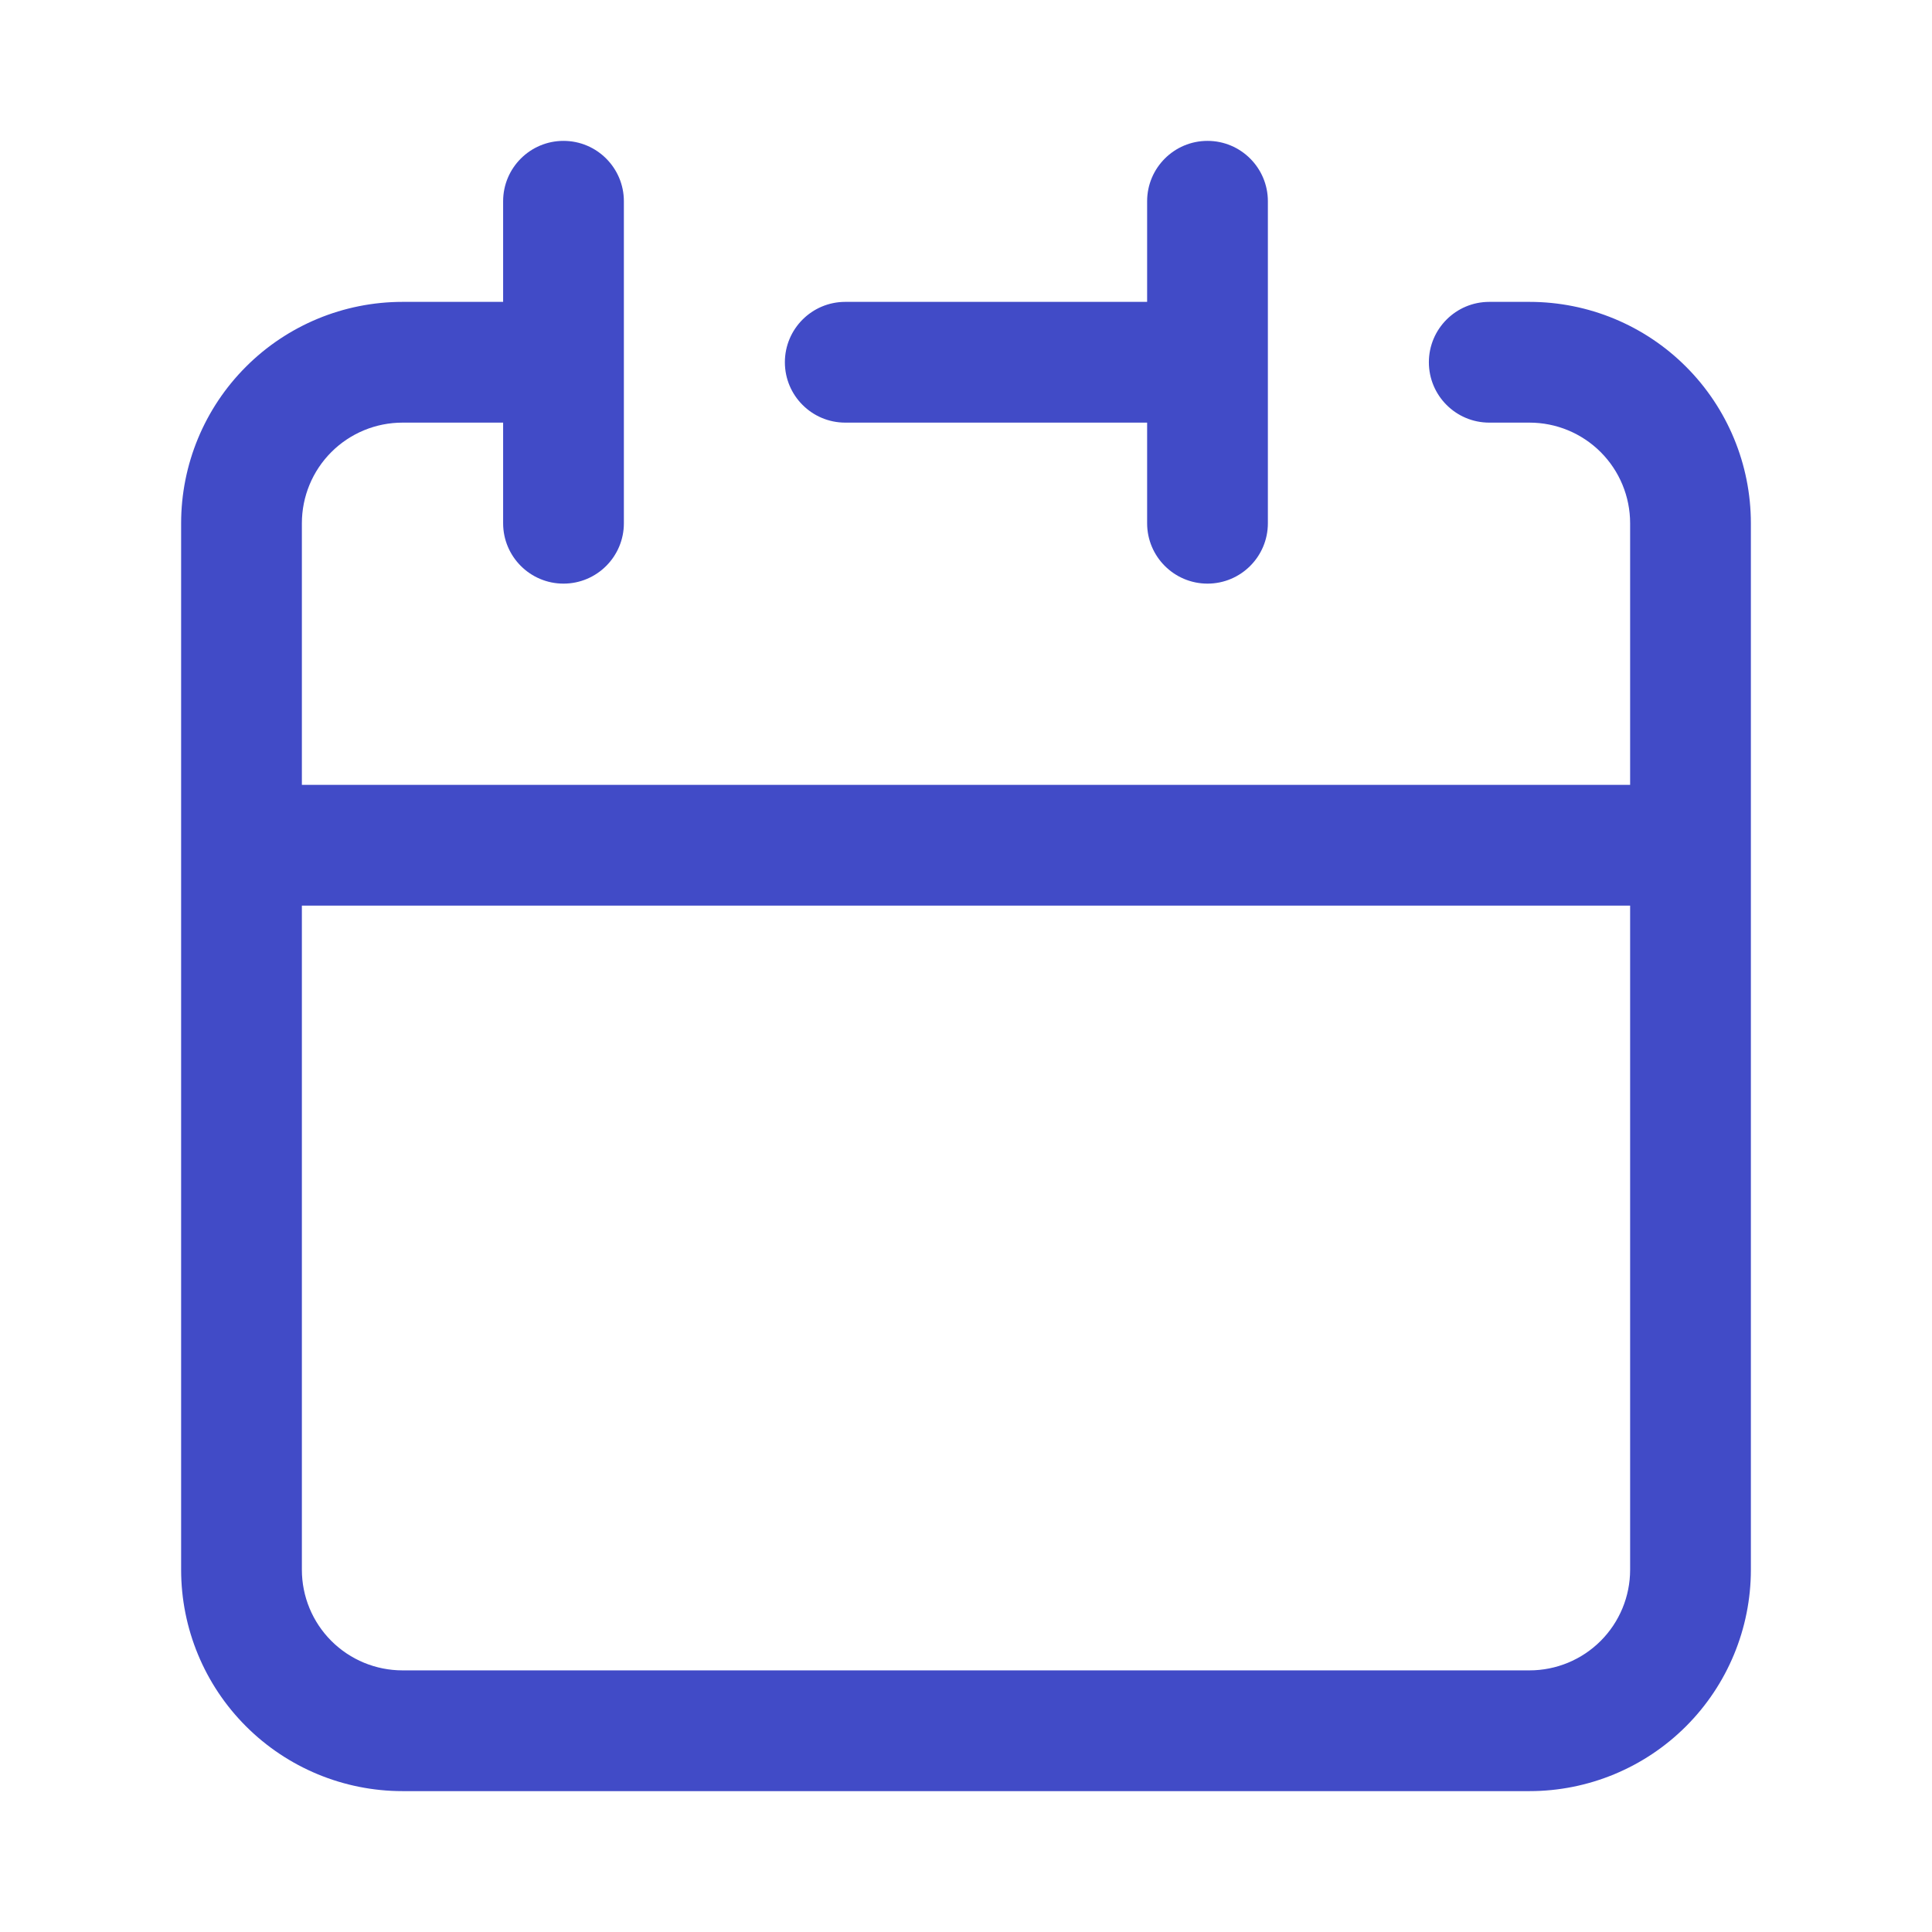 <?xml version="1.0" encoding="UTF-8"?> <svg xmlns="http://www.w3.org/2000/svg" width="48" height="48" viewBox="0 0 48 48" fill="none"><path fill-rule="evenodd" clip-rule="evenodd" d="M14 3.5C14.828 3.5 15.5 4.172 15.5 5V13C15.5 13.828 14.828 14.5 14 14.5C13.172 14.5 12.5 13.828 12.5 13V10.5H10C9.337 10.5 8.701 10.763 8.232 11.232C7.763 11.701 7.5 12.337 7.5 13V19.5H40.5V13C40.5 12.337 40.237 11.701 39.768 11.232C39.299 10.763 38.663 10.5 38 10.5H37C36.172 10.5 35.5 9.828 35.5 9C35.5 8.172 36.172 7.5 37 7.5H38C39.459 7.5 40.858 8.079 41.889 9.111C42.92 10.142 43.5 11.541 43.5 13V39C43.5 40.459 42.92 41.858 41.889 42.889C40.858 43.92 39.459 44.5 38 44.5H10C8.541 44.5 7.142 43.92 6.111 42.889C5.079 41.858 4.5 40.459 4.5 39V13C4.5 11.541 5.079 10.142 6.111 9.111C7.142 8.079 8.541 7.5 10 7.5H12.5V5C12.5 4.172 13.172 3.5 14 3.5ZM40.5 22.5H7.5V39C7.5 39.663 7.763 40.299 8.232 40.768C8.701 41.237 9.337 41.5 10 41.5H38C38.663 41.5 39.299 41.237 39.768 40.768C40.237 40.299 40.5 39.663 40.5 39V22.5ZM30 3.5C30.828 3.5 31.5 4.172 31.5 5V13C31.5 13.828 30.828 14.5 30 14.5C29.172 14.5 28.5 13.828 28.5 13V10.5H21C20.172 10.5 19.5 9.828 19.5 9C19.5 8.172 20.172 7.5 21 7.5H28.5V5C28.5 4.172 29.172 3.5 30 3.5Z" fill="#414BC7"></path></svg> 